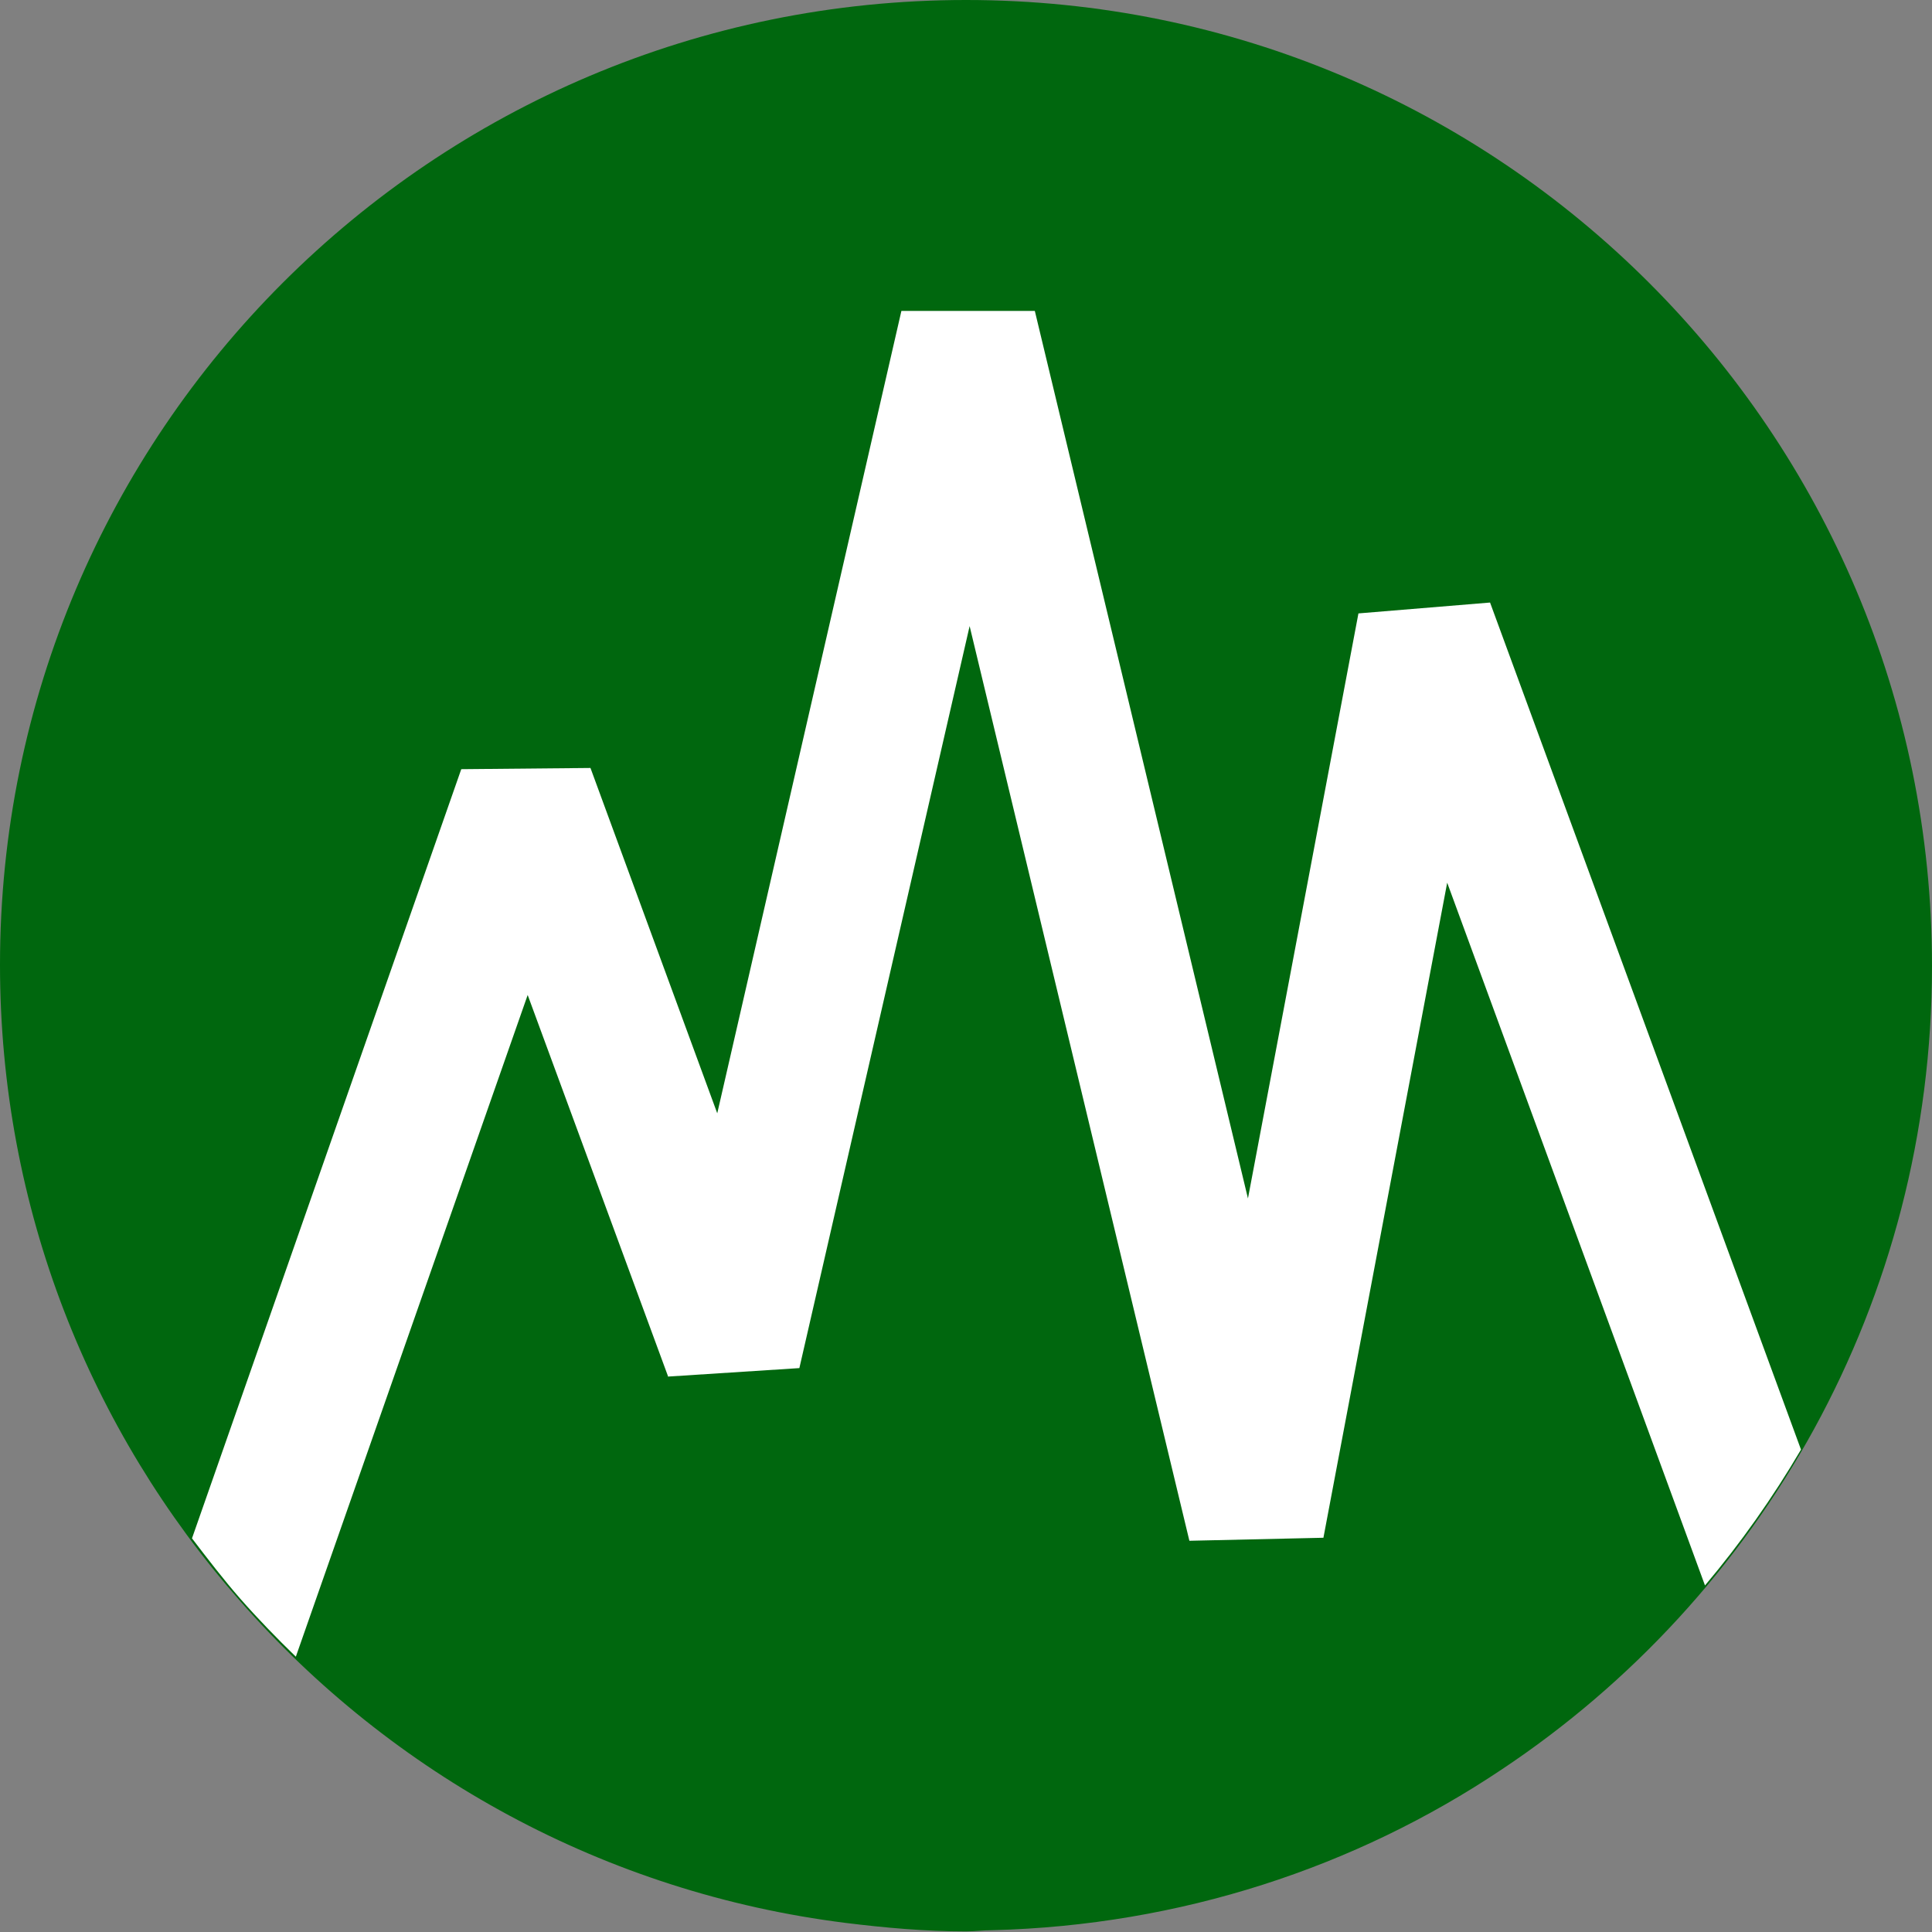 <?xml version="1.0" encoding="UTF-8"?>
<svg id="Ebene_2" data-name="Ebene 2" xmlns="http://www.w3.org/2000/svg" viewBox="0 0 32 32">
  <rect x="0" y="0" width="32" height="32" fill="#808080" stroke="none"/>
  <defs>
    <style>
      .cls-1 {
        fill: #00670e;
      }

      .cls-1, .cls-2 {
        stroke-width: 0px;
      }

      .cls-2 {
        fill: #fff;
      }
    </style>
  </defs>
  <g id="logo">
    <g id="favicon">
      <path class="cls-1" d="m32,16c0,5.56-2.83,10.45-7.13,13.31-2.42,1.62-5.32,2.58-8.43,2.66-.15,0-.29.02-.44.02-.68,0-1.34-.06-1.99-.14-3.99-.5-7.52-2.46-10.04-5.34-2.47-2.81-3.97-6.49-3.97-10.53C0,7.16,7.16,0,16,0s16,7.16,16,16Z"/>
      <path class="cls-2" d="m11.07,22.8l2.17-.14,2.82-12.29,3.64,15.15,2.22-.05,2.05-10.85,4.27,11.64c.59-.7,1.12-1.45,1.59-2.25l-5.15-14.03-2.18.18-1.83,9.69-3.53-14.7h-2.21s-3.05,13.29-3.05,13.29l-2.1-5.72-2.14.02-4.46,12.74c.26.34.52.68.8,1,.29.33.6.65.92.96l3.84-10.96,2.33,6.33Z"/>
    </g>
  </g>
</svg>